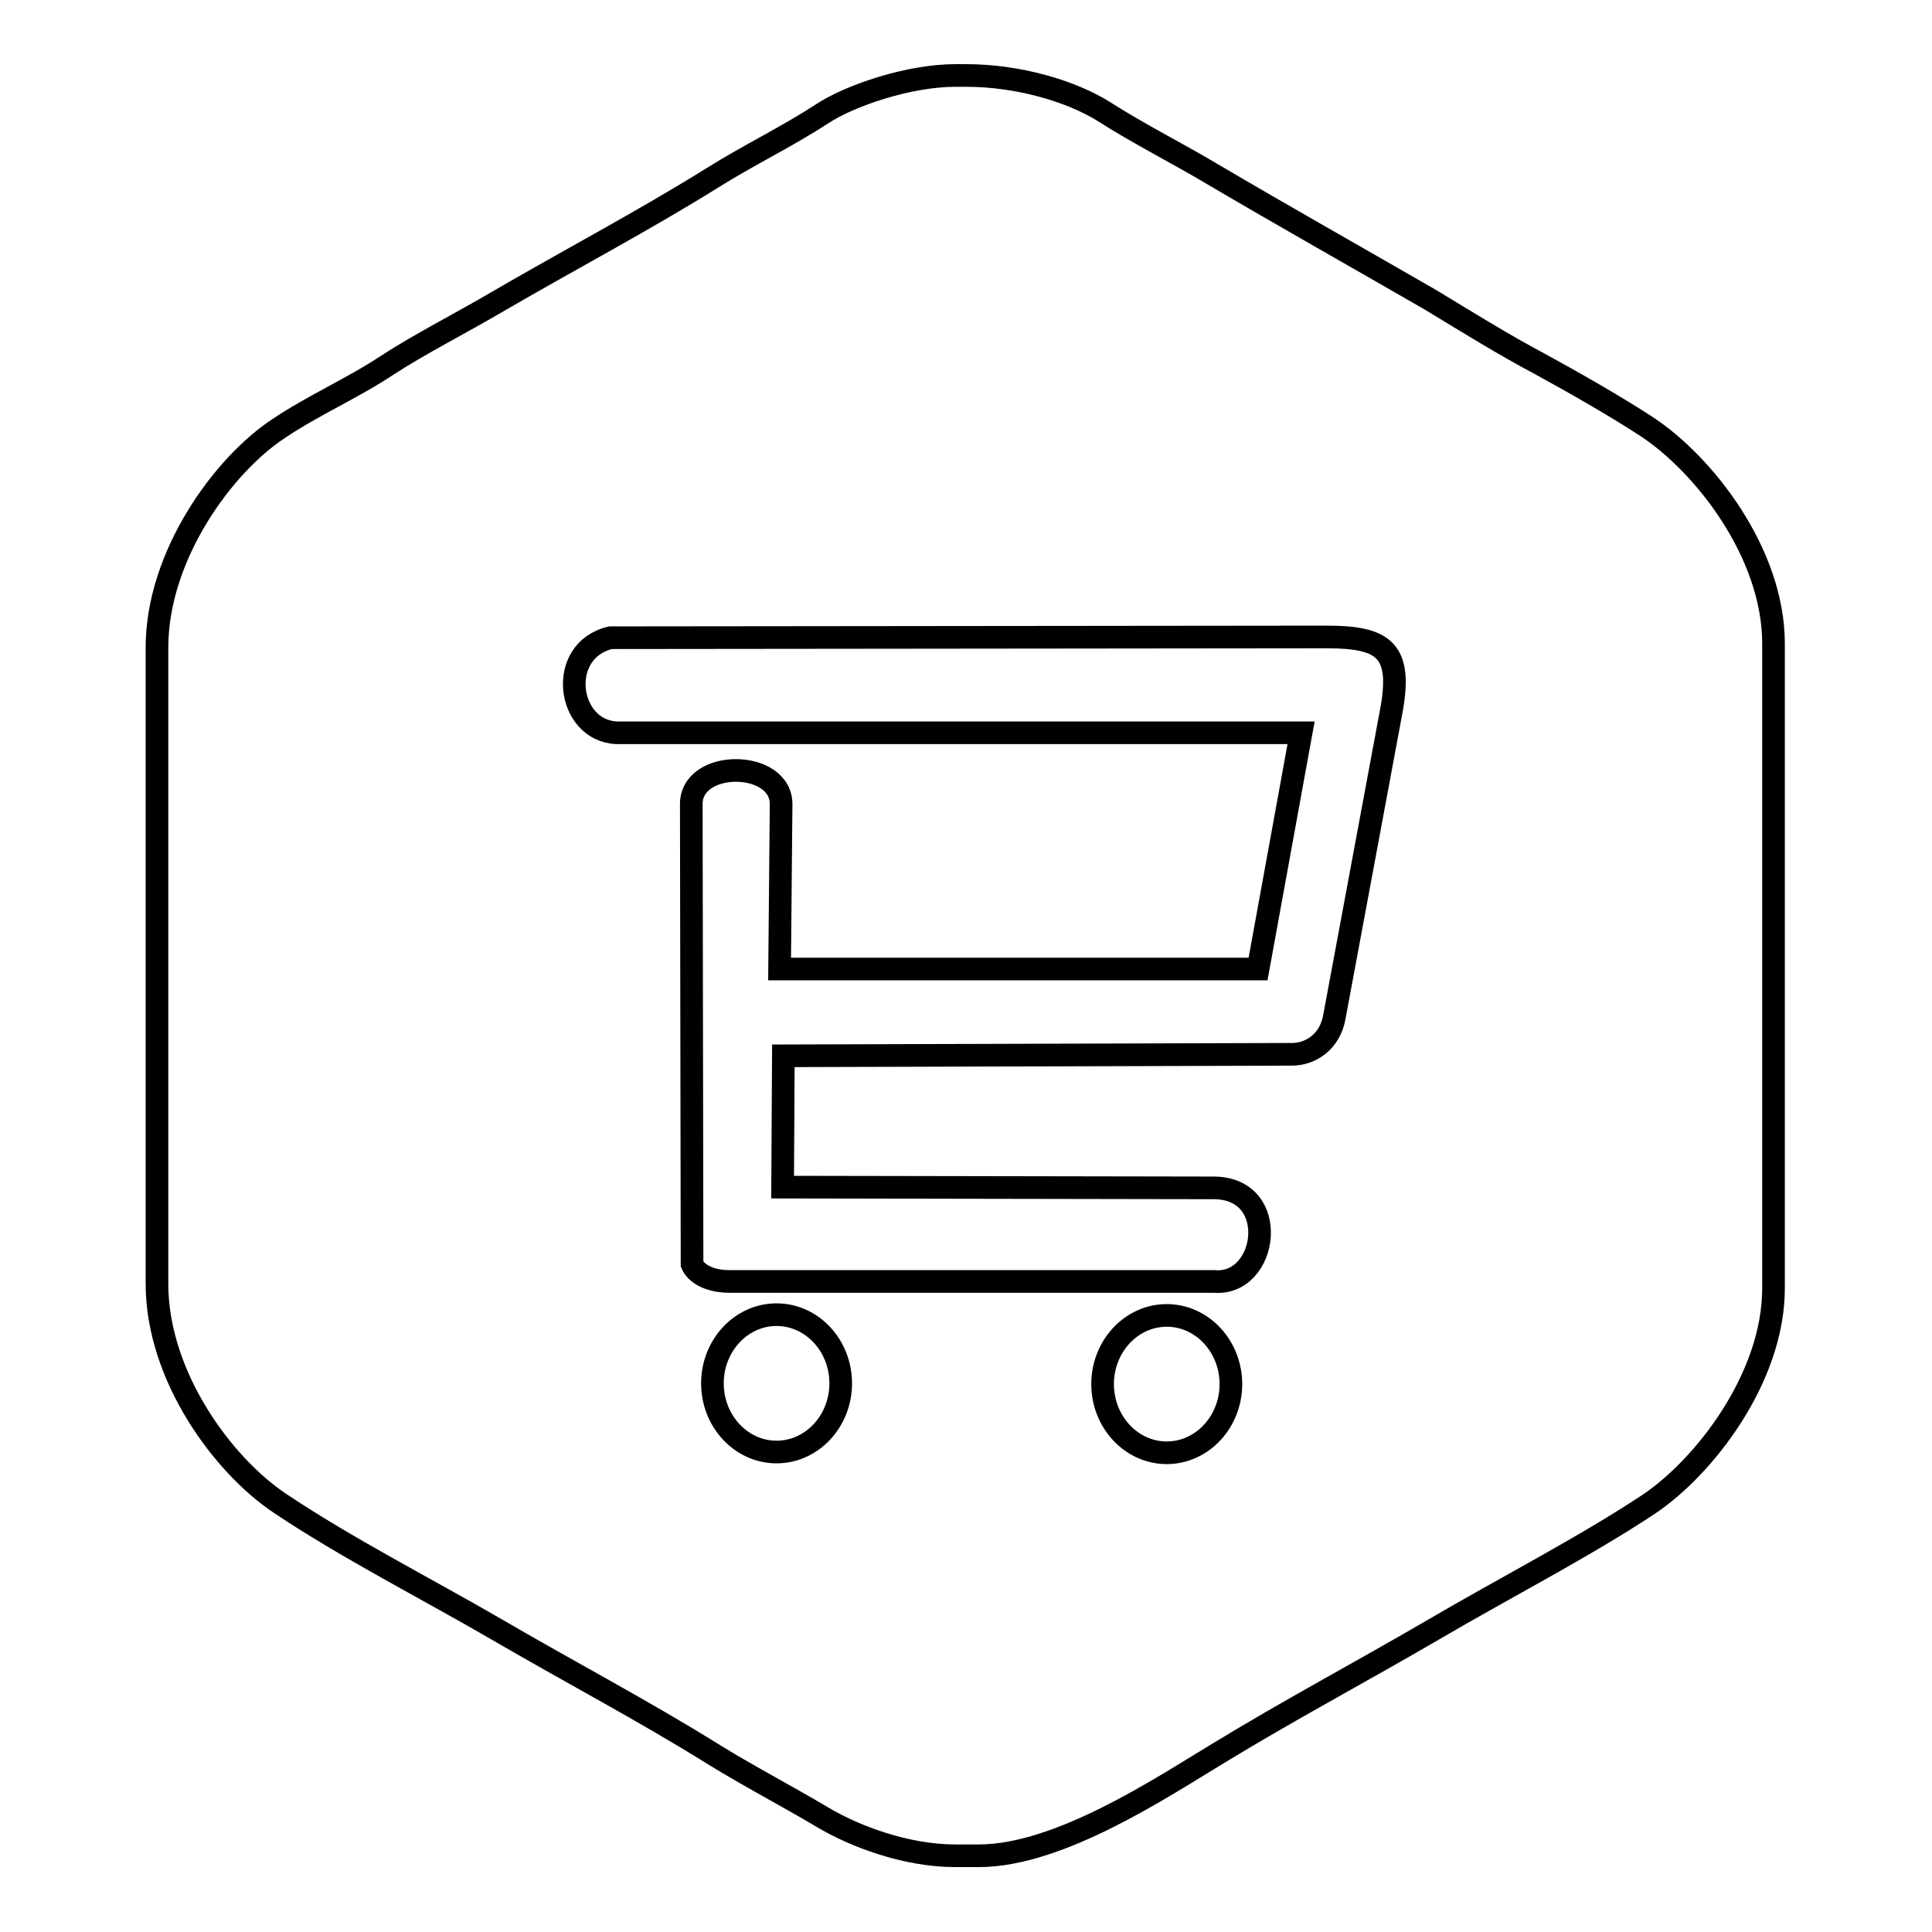<?xml version="1.0" encoding="utf-8"?>
<!-- Svg Vector Icons : http://www.onlinewebfonts.com/icon -->
<!DOCTYPE svg PUBLIC "-//W3C//DTD SVG 1.1//EN" "http://www.w3.org/Graphics/SVG/1.1/DTD/svg11.dtd">
<svg version="1.1" xmlns="http://www.w3.org/2000/svg" xmlns:xlink="http://www.w3.org/1999/xlink" x="0px" y="0px" viewBox="0 0 256 256" enable-background="new 0 0 256 256" xml:space="preserve">
<g><g><path stroke-width="3" fill-opacity="0" stroke="#000000"  d="M20.8,85.8v84.3c0,12.3,8.8,24.1,16.3,29.1c8.8,5.9,19.4,11.3,28.7,16.7c9.6,5.6,19.5,10.8,28.8,16.6c4.7,2.9,9.7,5.5,14.4,8.3c4.2,2.5,11,5.1,17.6,5.1h3.1c10.7,0,24.3-9.1,31.6-13.5c9.5-5.8,19.1-10.9,28.7-16.5c9.2-5.4,19.9-10.9,28.5-16.6c7.3-4.9,16.5-16.7,16.5-28.6V85.3c0-12.1-9.3-23.8-16.7-28.7c-4.1-2.7-9.9-6-14.3-8.4c-4.9-2.6-9.7-5.6-14.5-8.5c-9.7-5.6-19.3-11-28.8-16.6c-4.7-2.8-9.7-5.3-14.4-8.3c-4.3-2.7-11.3-4.8-18.3-4.8h-1.4c-6.1,0-13.9,2.6-17.7,5.1c-4.6,3-9.6,5.4-14.4,8.4c-9.3,5.8-19.2,11-28.8,16.6c-4.6,2.7-10.1,5.5-14.4,8.3c-4.5,3-9.8,5.3-14.4,8.4C29.6,61.6,20.8,73.6,20.8,85.8L20.8,85.8z M102.9,174.2c4.7,0,8.5,4.1,8.5,9.1c0,5-3.8,9.1-8.5,9.1c-4.7,0-8.5-4.1-8.5-9.1C94.4,178.3,98.2,174.2,102.9,174.2z M154.6,174.3c4.7,0,8.5,4.1,8.5,9.1c0,5-3.8,9.1-8.5,9.1c-4.7,0-8.5-4.1-8.5-9.1C146.1,178.4,149.9,174.3,154.6,174.3z M80.9,84.5l94.9-0.1c7.7,0,10.1,1.8,8.5,10.1l-7.5,40.3c-0.6,3.3-3.2,4.9-5.6,4.9l-67.4,0.2l-0.1,17.4l57.1,0.1c9,0,7.2,13,0.1,12.4l-64.2,0c-2.8,0-4.5-1.1-5-2.3l-0.1-60.8c-0.2-6.2,12.1-6.1,11.9,0l-0.2,21.7l63.4,0l5.7-31.3l-90.7,0C75.1,96.8,73.7,86.2,80.9,84.5L80.9,84.5L80.9,84.5z"/></g></g>
</svg>